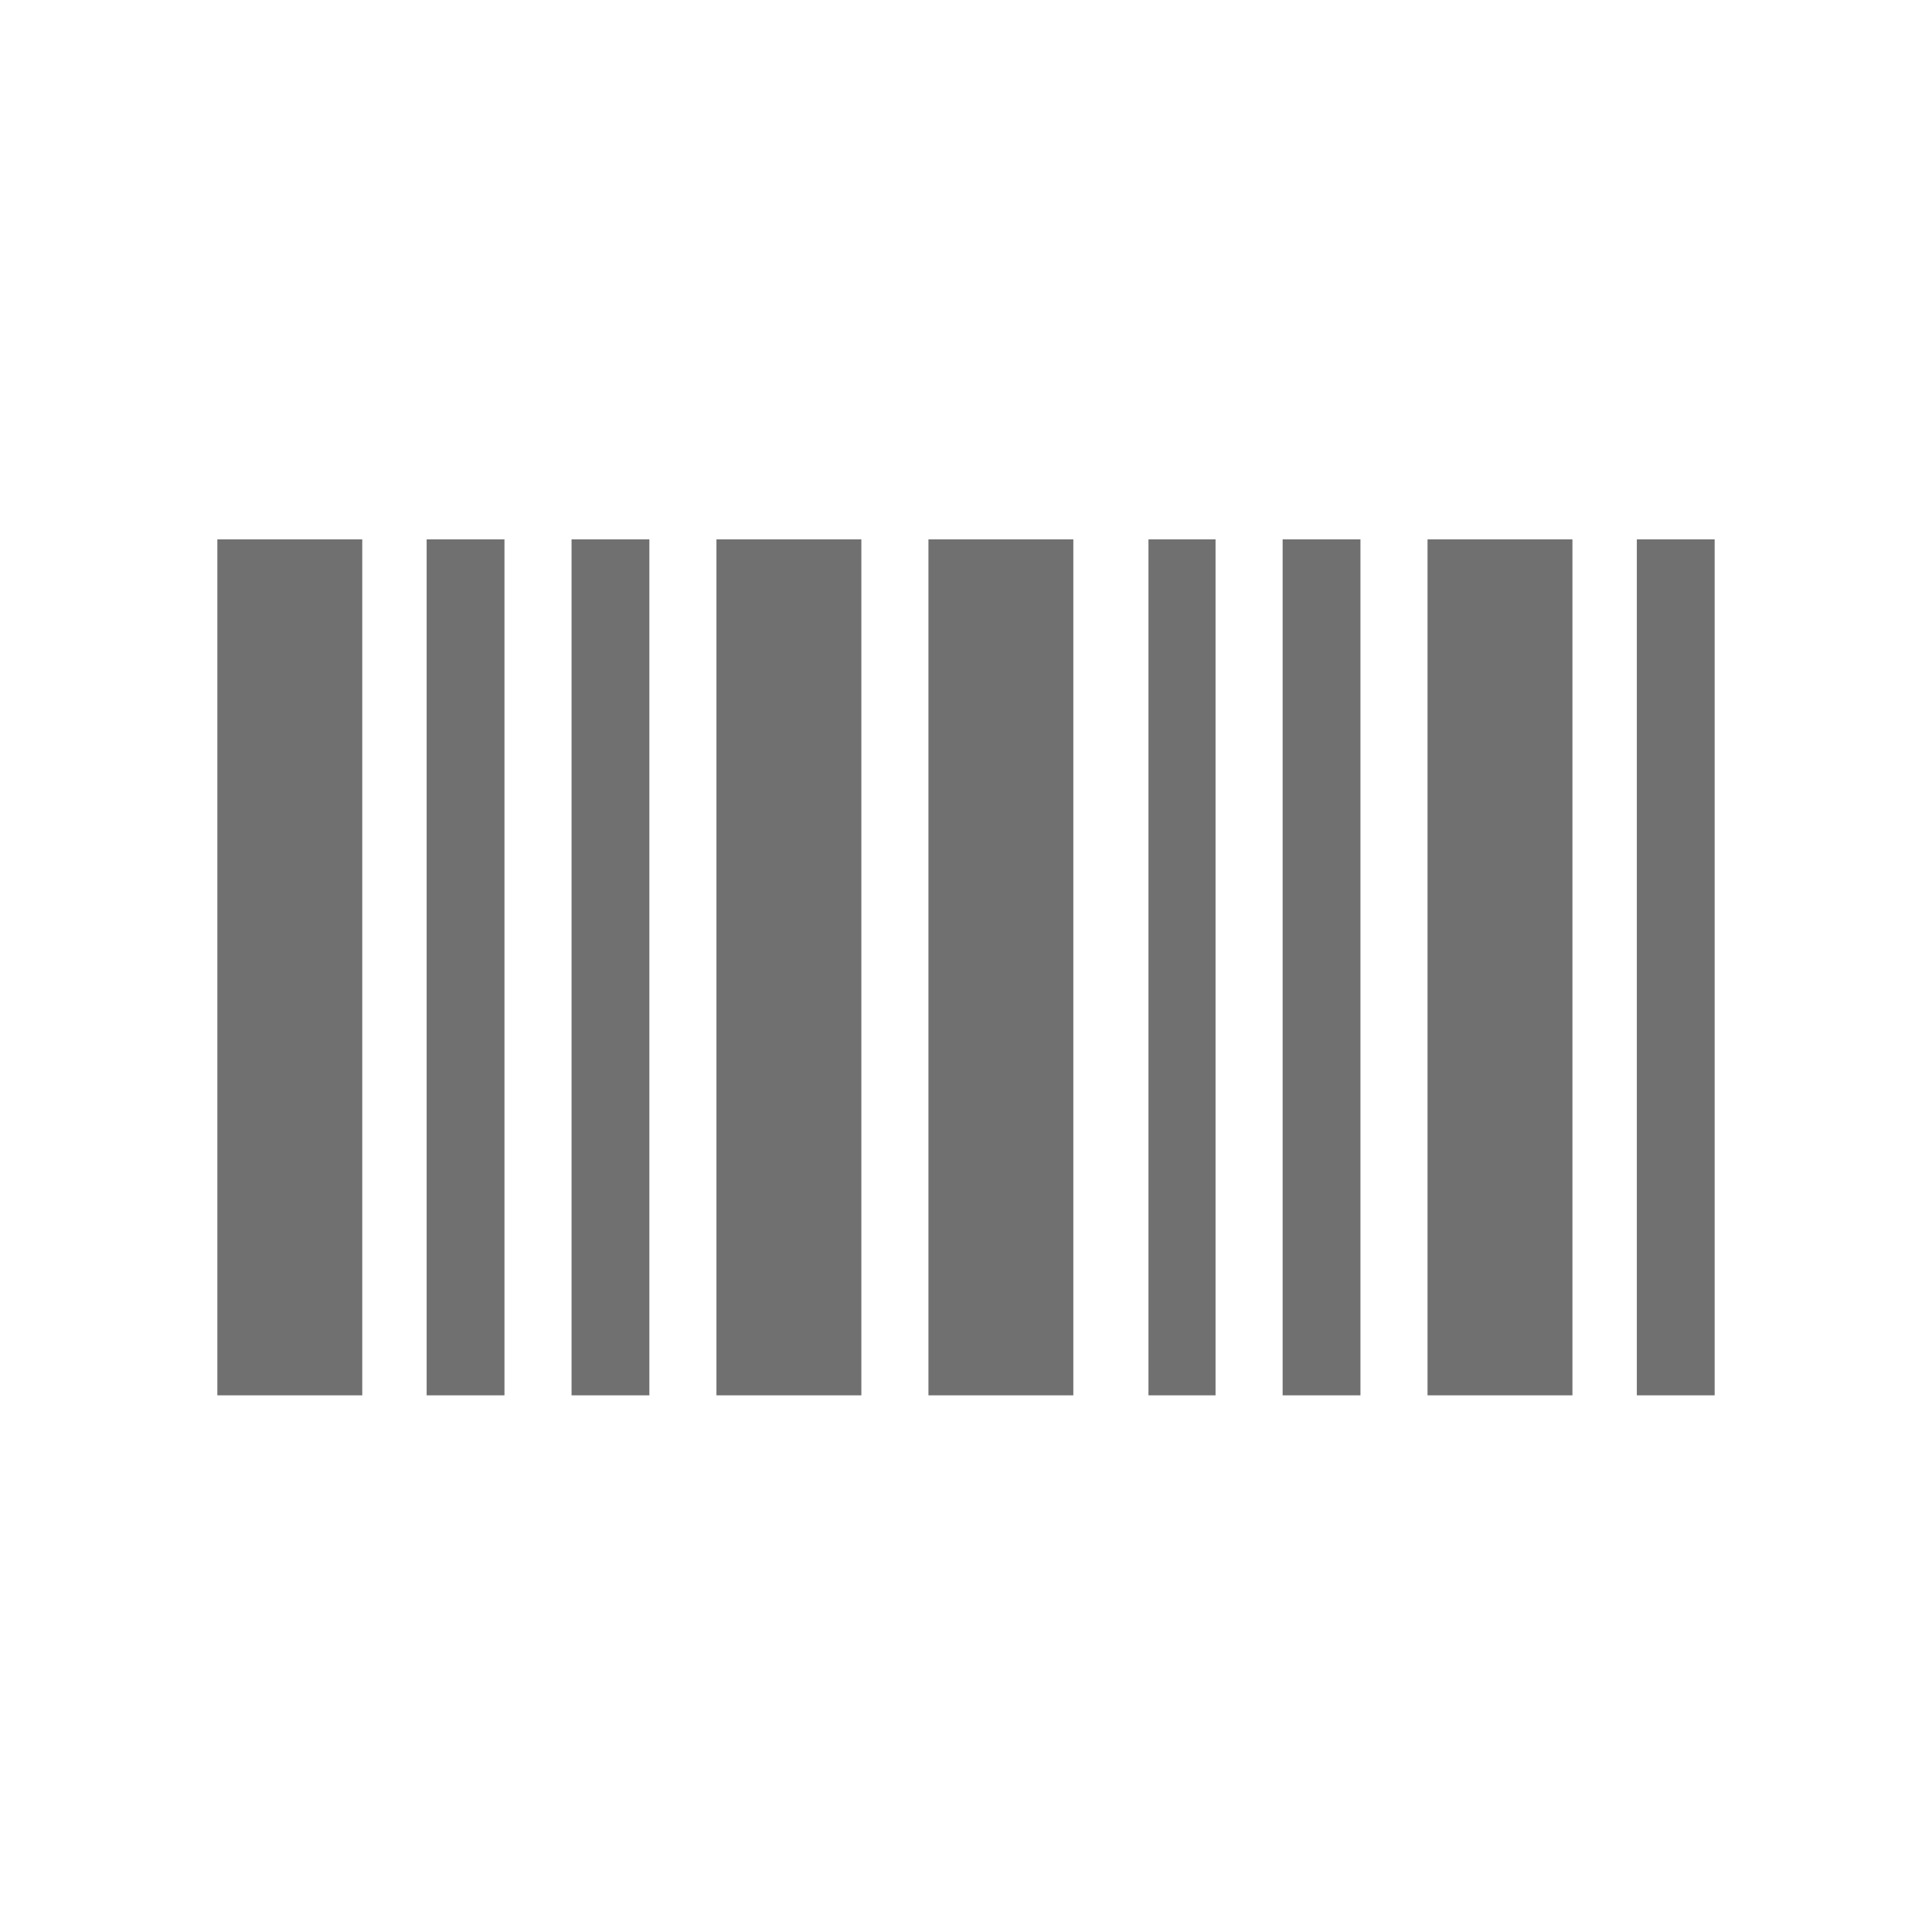 <?xml version="1.0" encoding="utf-8"?>
<!-- Generator: Adobe Illustrator 24.3.0, SVG Export Plug-In . SVG Version: 6.00 Build 0)  -->
<svg version="1.1" id="Layer_1" xmlns="http://www.w3.org/2000/svg" xmlns:xlink="http://www.w3.org/1999/xlink" x="0px" y="0px"
	 viewBox="0 0 72 72" style="enable-background:new 0 0 72 72;" xml:space="preserve">
<style type="text/css">
	.st0{fill-rule:evenodd;clip-rule:evenodd;fill:#707070;}
	.st1{fill-rule:evenodd;clip-rule:evenodd;fill:none;}
</style>
<g>
	<g>
		<rect x="8.1" y="20.1" class="st0" width="5.4" height="31.9"/>
		<rect x="26.7" y="20.1" class="st0" width="5.4" height="31.9"/>
		<rect x="15.9" y="20.1" class="st0" width="2.9" height="31.9"/>
		<rect x="21.3" y="20.1" class="st0" width="2.9" height="31.9"/>
		<rect x="34.6" y="20.1" class="st0" width="5.4" height="31.9"/>
		<rect x="53.2" y="20.1" class="st0" width="5.4" height="31.9"/>
		<rect x="42.8" y="20.1" class="st0" width="2.5" height="31.9"/>
		<rect x="47.8" y="20.1" class="st0" width="2.9" height="31.9"/>
		<rect x="61" y="20.1" class="st0" width="2.9" height="31.9"/>
	</g>
	<rect class="st1" width="72" height="72"/>
</g>
</svg>
